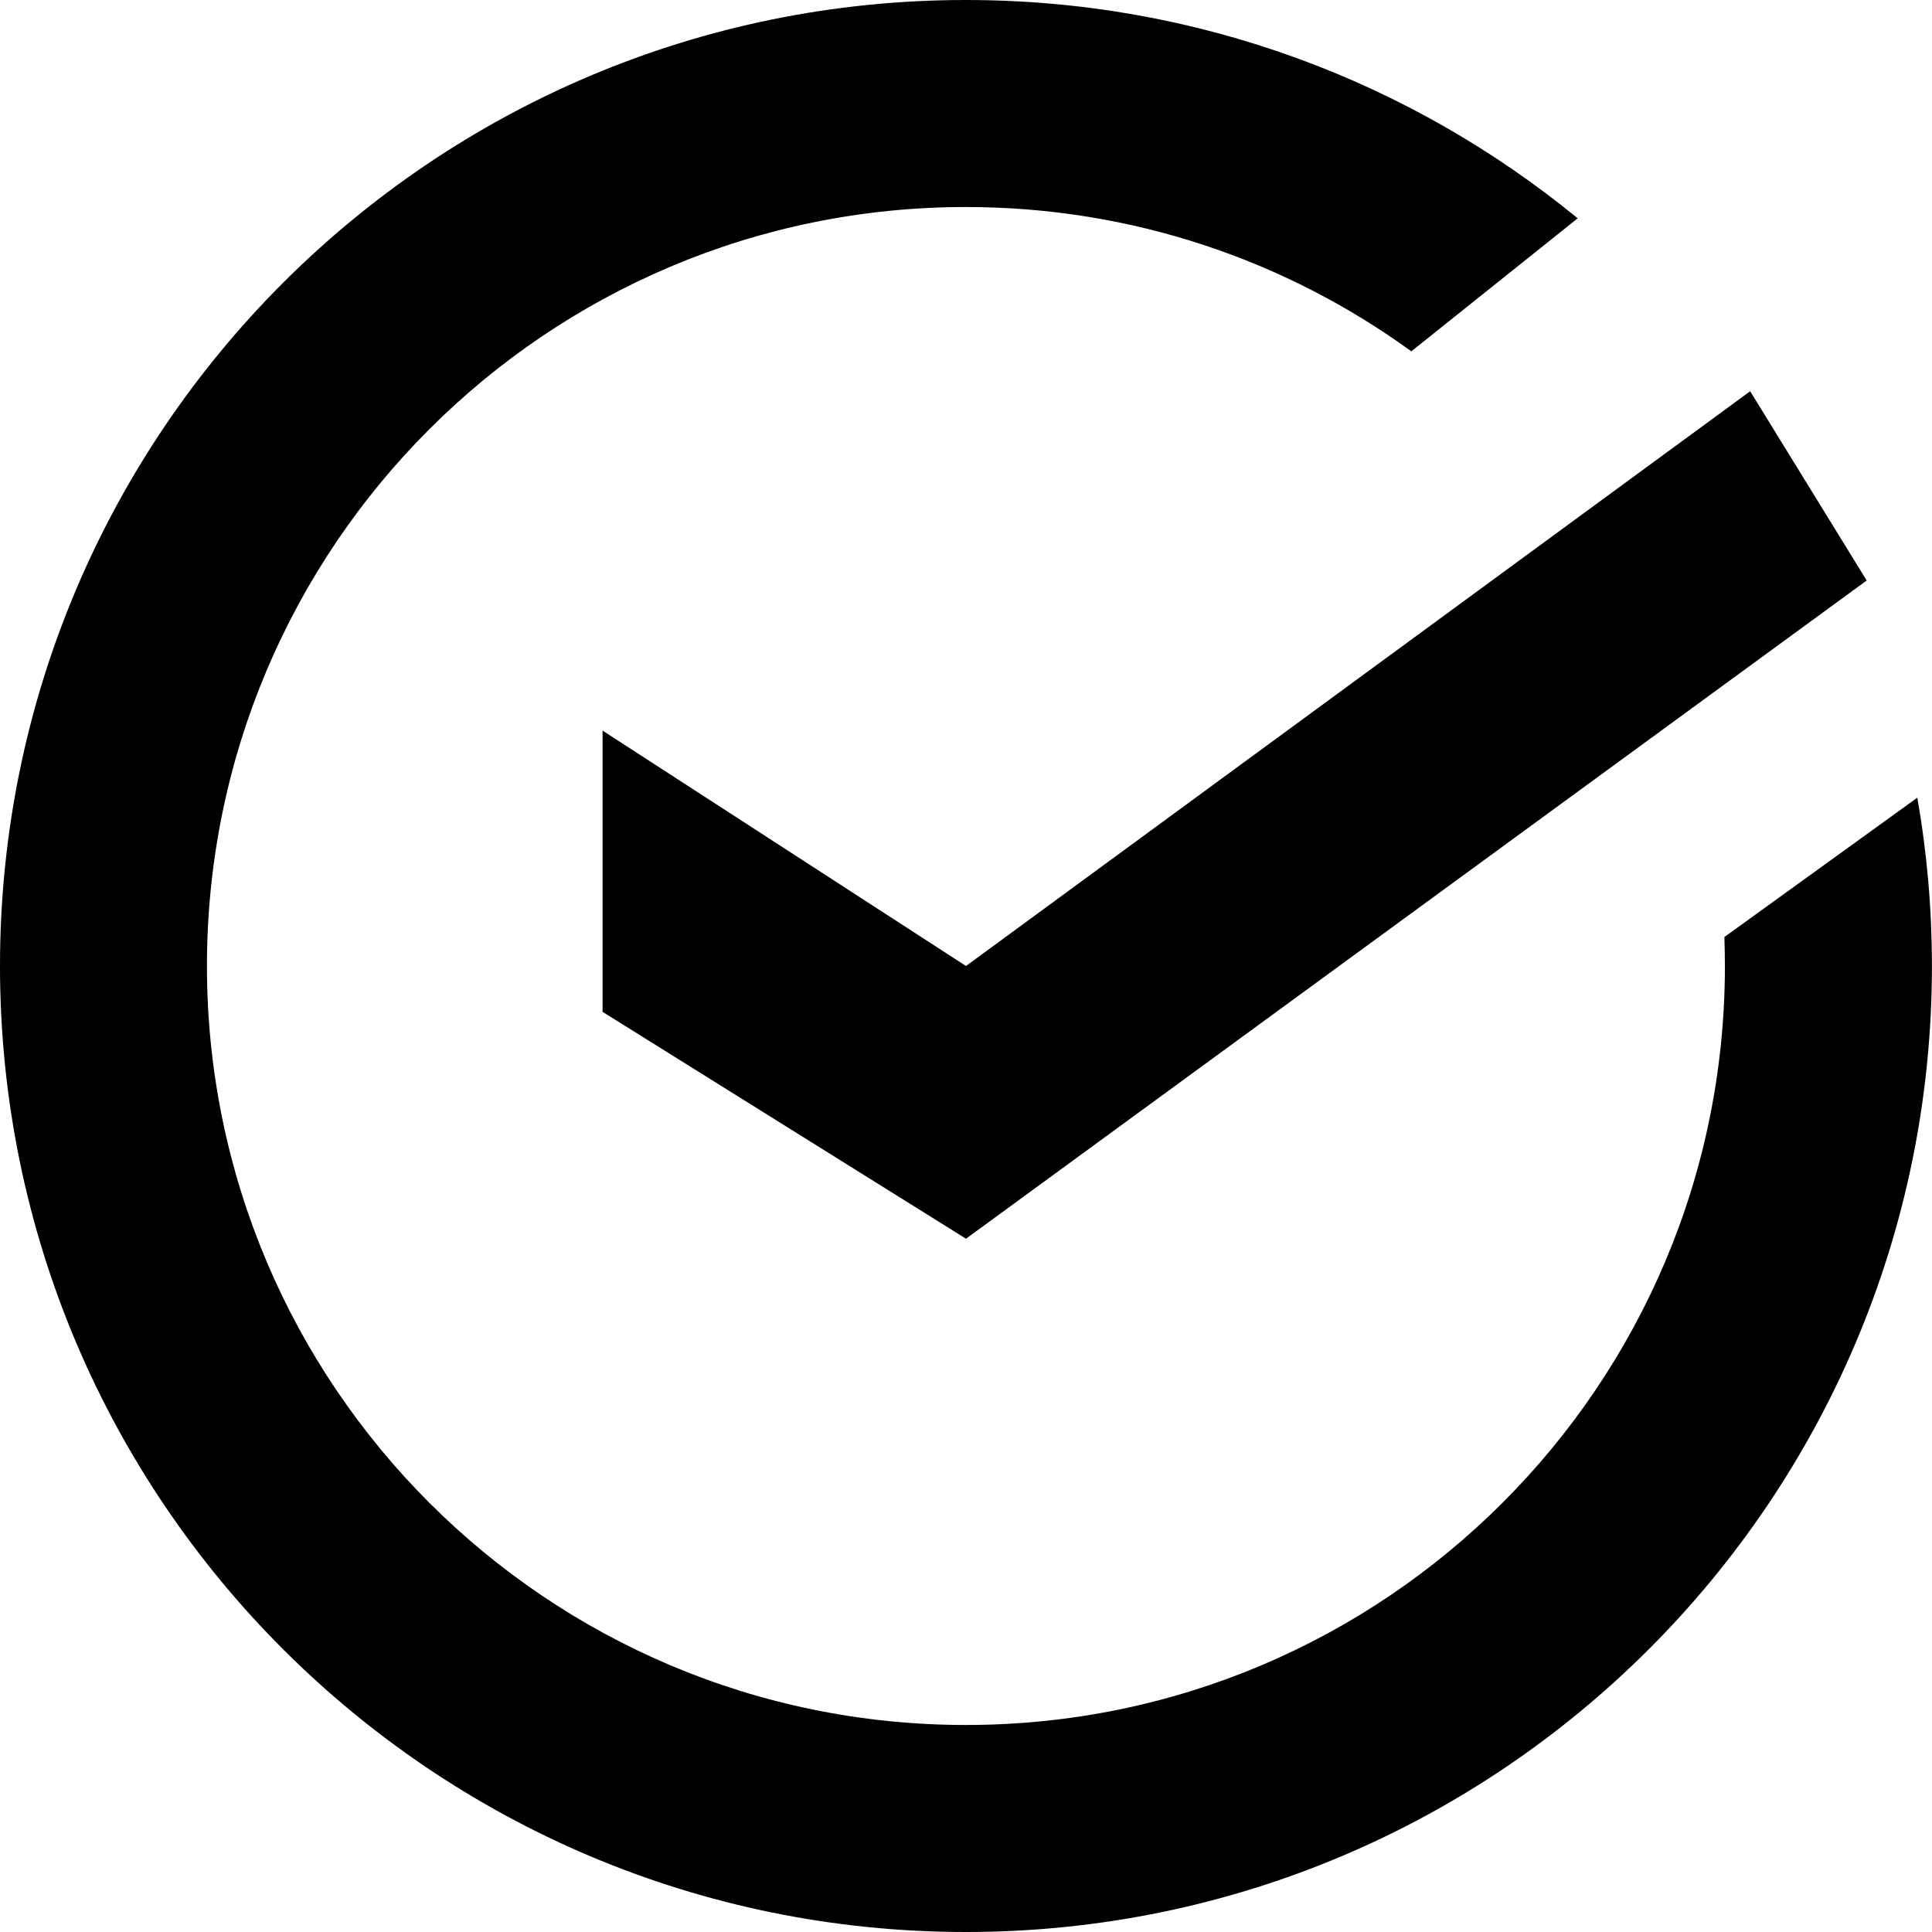 <?xml version="1.0" encoding="UTF-8"?> <svg xmlns="http://www.w3.org/2000/svg" width="26" height="26" viewBox="0 0 26 26" fill="none"> <g clip-path="url(#clip0_1_192)"> <path fill-rule="evenodd" clip-rule="evenodd" d="M13 0C16.124 0 18.99 1.101 21.232 2.938L18.993 4.728C17.309 3.506 15.239 2.786 12.999 2.786C7.357 2.786 2.785 7.359 2.785 13C2.785 18.642 7.358 23.214 12.999 23.214C18.641 23.214 23.213 18.641 23.213 13C23.213 12.87 23.21 12.74 23.206 12.61L25.802 10.735C25.932 11.471 25.999 12.228 25.999 13C25.999 20.18 20.179 26 12.999 26C5.819 26 0 20.18 0 13C0 5.82 5.82 0 13 0Z" fill="black"></path> <path fill-rule="evenodd" clip-rule="evenodd" d="M8.109 9.832L13 13L23.553 5.265L25.121 7.812L13 16.67L8.109 13.617V9.832Z" fill="black"></path> </g> <defs> <clipPath id="clip0_1_192"> <rect width="26" height="26" fill="white"></rect> </clipPath> </defs> </svg> 